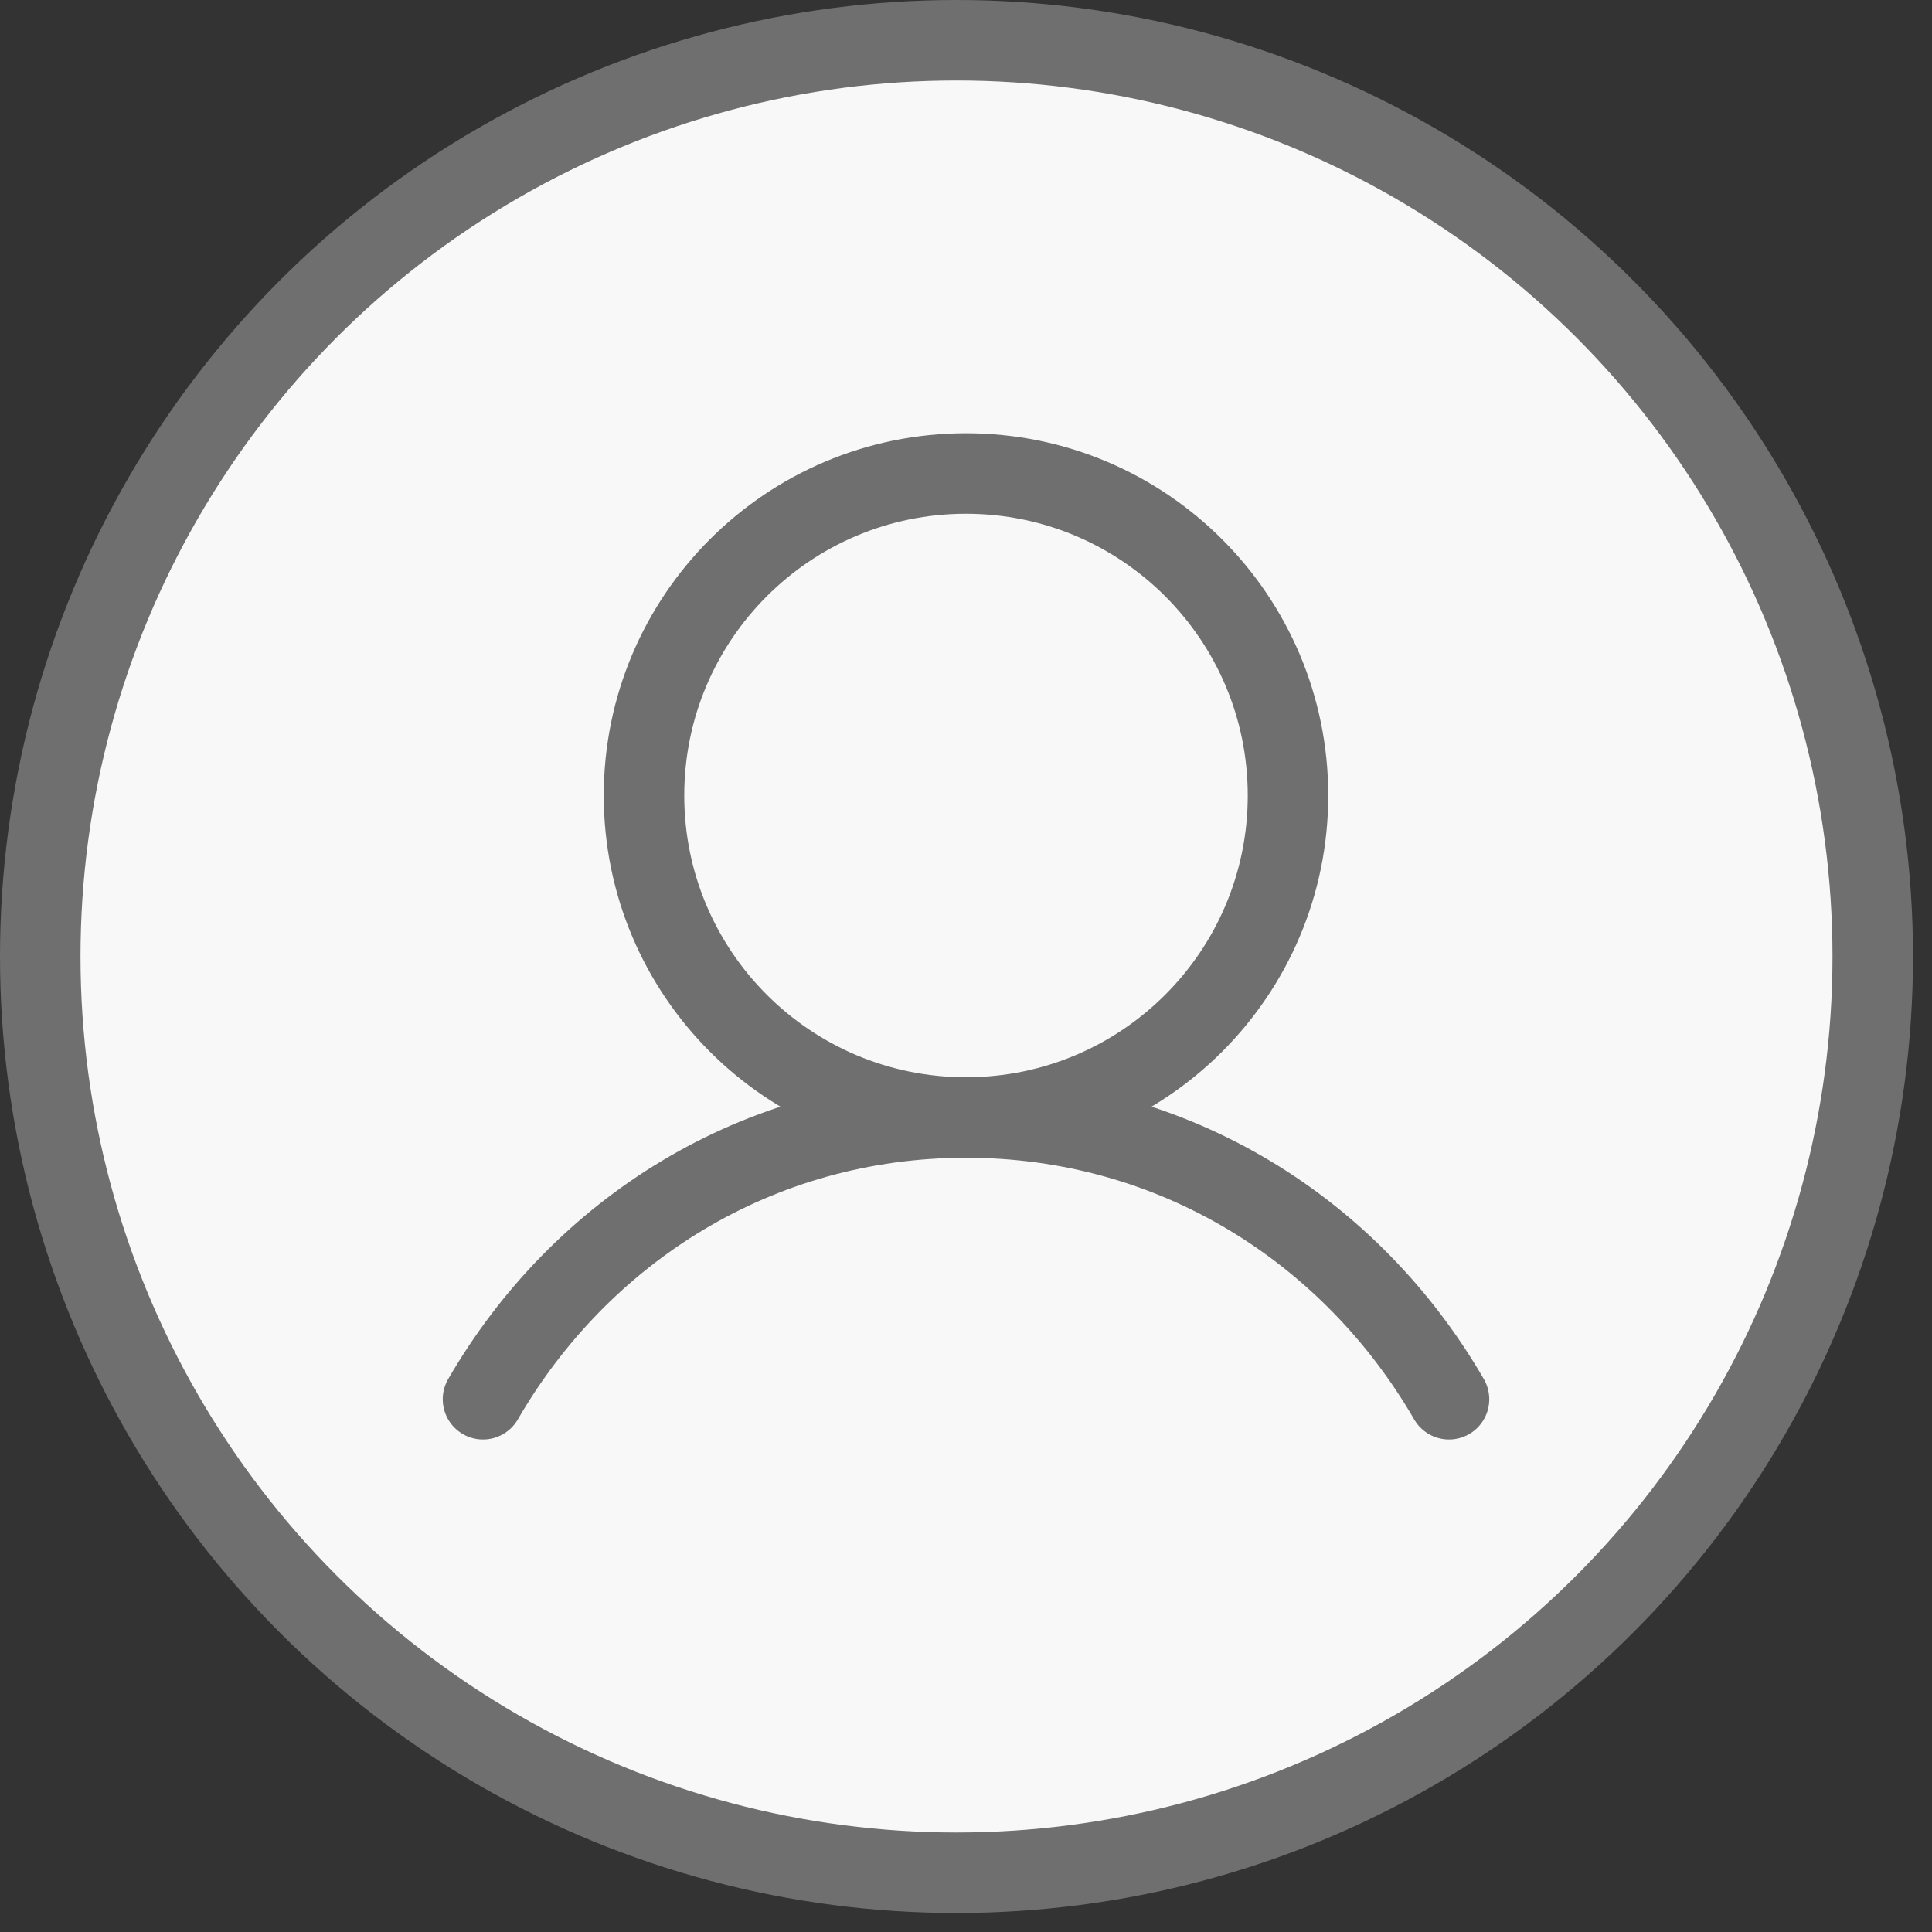 <svg width="24" height="24" viewBox="0 0 24 24" fill="none" xmlns="http://www.w3.org/2000/svg">
<rect x="0" y="0" width="24" height="24" fill="#333333" stroke="none"/>
<circle cx="11.882" cy="11.882" r="11.382" fill="#F8F8F8" stroke="#6F6F6F"/>
<g clip-path="url(#clip0_11317_6336)">
<path d="M12 13.882C14.209 13.882 16 12.091 16 9.882C16 7.673 14.209 5.882 12 5.882C9.791 5.882 8 7.673 8 9.882C8 12.091 9.791 13.882 12 13.882Z" stroke="#6F6F6F" stroke-linecap="round" stroke-linejoin="round"/>
<path d="M6 17.382C7.211 15.29 9.409 13.882 12 13.882C14.591 13.882 16.789 15.29 18 17.382" stroke="#6F6F6F" stroke-linecap="round" stroke-linejoin="round"/>
</g>
<defs>
<clipPath id="clip0_11317_6336">
<rect width="16" height="16" fill="white" transform="translate(4 3.882)"/>
</clipPath>
</defs>
</svg>
